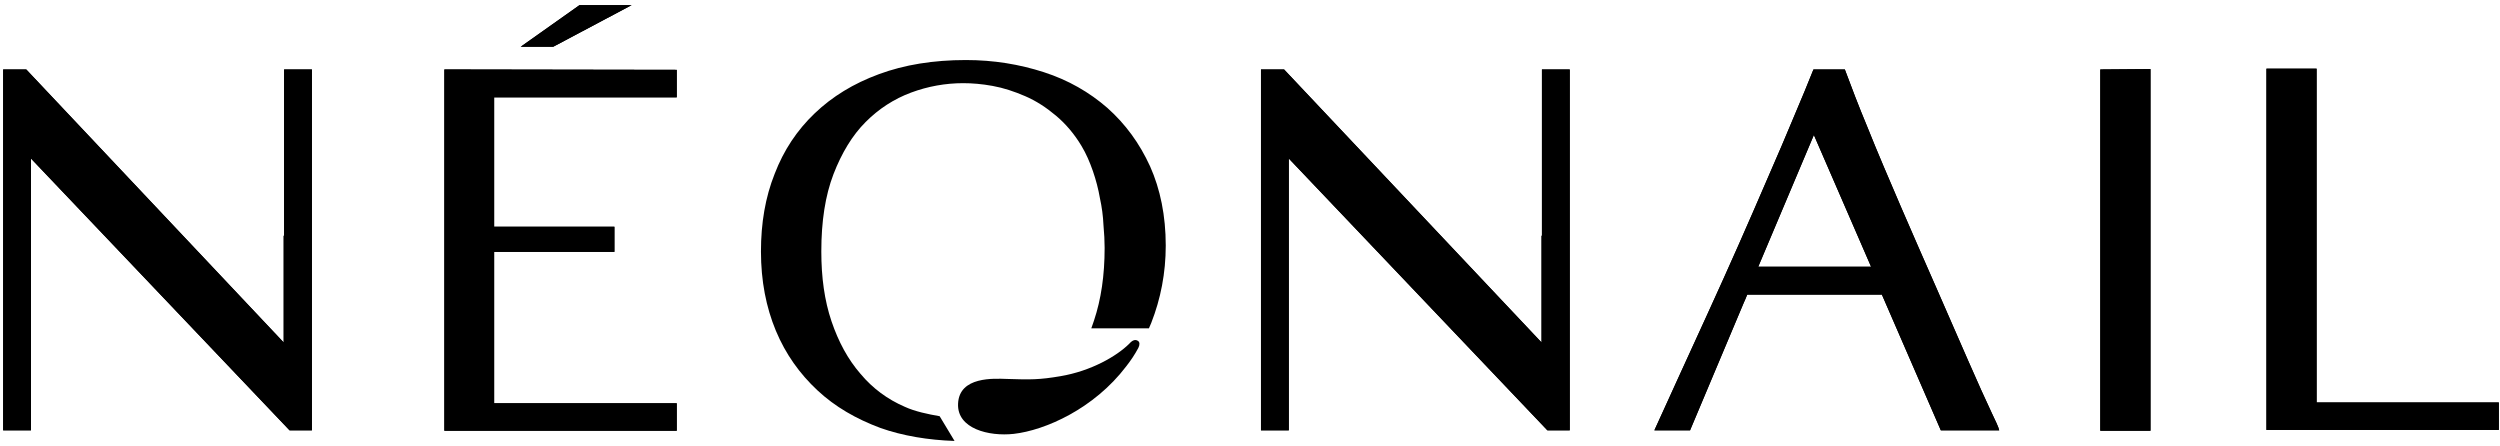 <svg version="1.1" viewBox="0 0 282 50" height="50px" width="280px" xmlns:xlink="http://www.w3.org/1999/xlink" xmlns="http://www.w3.org/2000/svg">
<g id="surface1">
<path d="M 32 26.414 L 32 38.453 L 2.961 7.656 L 0.355 7.656 L 0.355 48.363 L 3.492 48.363 L 3.492 17.699 L 32.664 48.363 L 35.184 48.363 L 35.184 7.656 L 32.047 7.656 L 32.047 26.414 Z M 173.887 26.414 L 173.887 38.453 L 144.844 7.656 L 142.238 7.656 L 142.238 48.363 L 145.375 48.363 L 145.375 17.699 L 174.547 48.363 L 177.066 48.363 L 177.066 7.656 L 173.93 7.656 L 173.93 26.414 Z M 50.125 7.656 L 50.125 48.406 L 76.336 48.406 L 76.336 45.309 L 55.738 45.309 L 55.738 28.23 L 69.305 28.23 L 69.305 25.398 L 55.738 25.398 L 55.738 10.797 L 76.336 10.797 L 76.336 7.699 Z M 261.312 45.223 L 261.312 7.566 L 255.656 7.566 L 255.656 48.32 L 281.867 48.32 L 281.867 45.223 Z M 236.914 7.656 L 236.914 48.406 L 242.574 48.406 L 242.574 7.609 Z M 224.672 46.414 C 223.965 44.91 223.082 42.965 222.02 40.531 C 220.957 38.098 219.766 35.398 218.441 32.344 C 217.113 29.293 215.742 26.238 214.418 23.141 C 213.09 20.043 211.809 17.078 210.66 14.203 C 209.645 11.77 208.805 9.559 208.098 7.656 L 204.559 7.656 C 203.941 9.203 203.234 10.93 202.438 12.789 C 201.512 15.043 200.492 17.391 199.434 19.824 C 198.371 22.301 197.266 24.824 196.117 27.434 C 194.969 30.043 193.82 32.566 192.672 35.09 C 191.52 37.609 190.418 40 189.355 42.344 C 188.34 44.559 187.453 46.547 186.613 48.363 L 190.637 48.363 L 196.691 33.98 C 196.824 33.672 196.957 33.406 197.047 33.141 L 197.09 33.055 L 212.297 33.055 L 212.297 33.098 L 218.926 48.363 L 225.512 48.363 C 225.422 47.965 225.113 47.344 224.672 46.414 Z M 198.328 29.91 L 204.605 15.043 L 211.059 29.91 Z M 198.328 29.91" style="stroke:none;fill-rule:nonzero;fill:rgb(0%,0%,0%);fill-opacity:1;"></path>
<path d="M 71.25 0.398 L 65.371 0.398 L 58.742 5.09 L 62.41 5.09 Z M 71.25 0.398" style="stroke:none;fill-rule:nonzero;fill:rgb(0%,0%,0%);fill-opacity:1;"></path>
<path d="M 128.402 39.07 C 128.578 38.719 128.578 38.406 128.359 38.273 C 128.094 38.098 127.785 38.141 127.387 38.586 C 125.973 40 123.055 41.68 119.605 42.258 C 117.266 42.656 116.246 42.656 113.594 42.566 C 112.137 42.523 108.203 42.258 108.07 45.355 C 107.938 48.188 111.562 49.07 114.348 48.762 C 117.883 48.363 123.406 45.93 127.031 41.152 C 127.52 40.531 128.004 39.824 128.402 39.07 Z M 128.402 39.07" style="stroke:none;fill-rule:nonzero;fill:rgb(0%,0%,0%);fill-opacity:1;"></path>
<path d="M 129.73 18.586 C 128.535 15.973 126.945 13.805 124.91 11.992 C 122.879 10.223 120.492 8.848 117.75 7.965 C 115.012 7.078 112.094 6.594 108.953 6.594 C 105.285 6.594 102.016 7.125 99.141 8.188 C 96.27 9.246 93.883 10.707 91.895 12.609 C 89.902 14.512 88.402 16.77 87.383 19.426 C 86.324 22.078 85.836 25 85.836 28.188 C 85.836 31.504 86.414 34.469 87.516 37.125 C 88.621 39.777 90.215 41.992 92.203 43.848 C 94.191 45.707 96.578 47.078 99.32 48.098 C 101.793 48.98 104.754 49.469 107.672 49.559 L 105.992 46.77 C 104.711 46.547 103.207 46.238 102.059 45.707 C 100.113 44.867 98.434 43.629 97.066 41.992 C 95.648 40.355 94.59 38.406 93.793 36.062 C 93 33.719 92.645 31.105 92.645 28.188 C 92.645 24.777 93.086 21.902 94.016 19.469 C 94.941 17.078 96.137 15.09 97.641 13.586 C 99.141 12.078 100.867 10.973 102.766 10.266 C 104.668 9.559 106.656 9.203 108.645 9.203 C 109.66 9.203 110.766 9.293 111.961 9.512 C 113.199 9.734 114.391 10.133 115.629 10.664 C 116.867 11.195 118.016 11.945 119.121 12.875 C 120.227 13.805 121.199 14.957 121.992 16.281 C 122.523 17.168 122.922 18.098 123.277 19.113 C 123.629 20.133 123.895 21.152 124.07 22.168 C 124.293 23.188 124.426 24.203 124.469 25.176 C 124.559 26.152 124.602 27.035 124.602 27.789 C 124.602 30.887 124.203 33.586 123.406 35.973 C 123.32 36.281 123.188 36.547 123.098 36.859 L 129.598 36.859 C 129.684 36.637 129.773 36.461 129.863 36.238 C 130.922 33.539 131.496 30.621 131.496 27.523 C 131.496 24.16 130.879 21.152 129.73 18.586 Z M 32 26.414 L 32 38.453 L 2.961 7.656 L 0.355 7.656 L 0.355 48.363 L 3.492 48.363 L 3.492 17.699 L 32.664 48.363 L 35.184 48.363 L 35.184 7.656 L 32.047 7.656 L 32.047 26.414 Z M 173.887 26.414 L 173.887 38.453 L 144.844 7.656 L 142.238 7.656 L 142.238 48.363 L 145.375 48.363 L 145.375 17.699 L 174.547 48.363 L 177.066 48.363 L 177.066 7.656 L 173.93 7.656 L 173.93 26.414 Z M 50.125 7.656 L 50.125 48.406 L 76.336 48.406 L 76.336 45.309 L 55.738 45.309 L 55.738 28.23 L 69.305 28.23 L 69.305 25.398 L 55.738 25.398 L 55.738 10.797 L 76.336 10.797 L 76.336 7.699 Z M 261.312 45.223 L 261.312 7.566 L 255.656 7.566 L 255.656 48.32 L 281.867 48.32 L 281.867 45.223 Z M 236.914 7.656 L 236.914 48.406 L 242.574 48.406 L 242.574 7.609 Z M 224.672 46.414 C 223.965 44.91 223.082 42.965 222.02 40.531 C 220.957 38.098 219.766 35.398 218.441 32.344 C 217.113 29.293 215.742 26.238 214.418 23.141 C 213.09 20.043 211.809 17.078 210.66 14.203 C 209.645 11.77 208.805 9.559 208.098 7.656 L 204.559 7.656 C 203.941 9.203 203.234 10.93 202.438 12.789 C 201.512 15.043 200.492 17.391 199.434 19.824 C 198.371 22.301 197.266 24.824 196.117 27.434 C 194.969 30.043 193.82 32.566 192.672 35.09 C 191.52 37.609 190.418 40 189.355 42.344 C 188.34 44.559 187.453 46.547 186.613 48.363 L 190.637 48.363 L 196.691 33.98 C 196.824 33.672 196.957 33.406 197.047 33.141 L 197.09 33.055 L 212.297 33.055 L 212.297 33.098 L 218.926 48.363 L 225.512 48.363 C 225.422 47.965 225.113 47.344 224.672 46.414 Z M 198.328 29.91 L 204.605 15.043 L 211.059 29.91 Z M 198.328 29.91" style="stroke:none;fill-rule:nonzero;fill:rgb(0%,0%,0%);fill-opacity:1;"></path>
<path d="M 71.25 0.398 L 65.371 0.398 L 58.742 5.09 L 62.41 5.09 Z M 71.25 0.398" style="stroke:none;fill-rule:nonzero;fill:rgb(0%,0%,0%);fill-opacity:1;"></path>
</g>
</svg>
